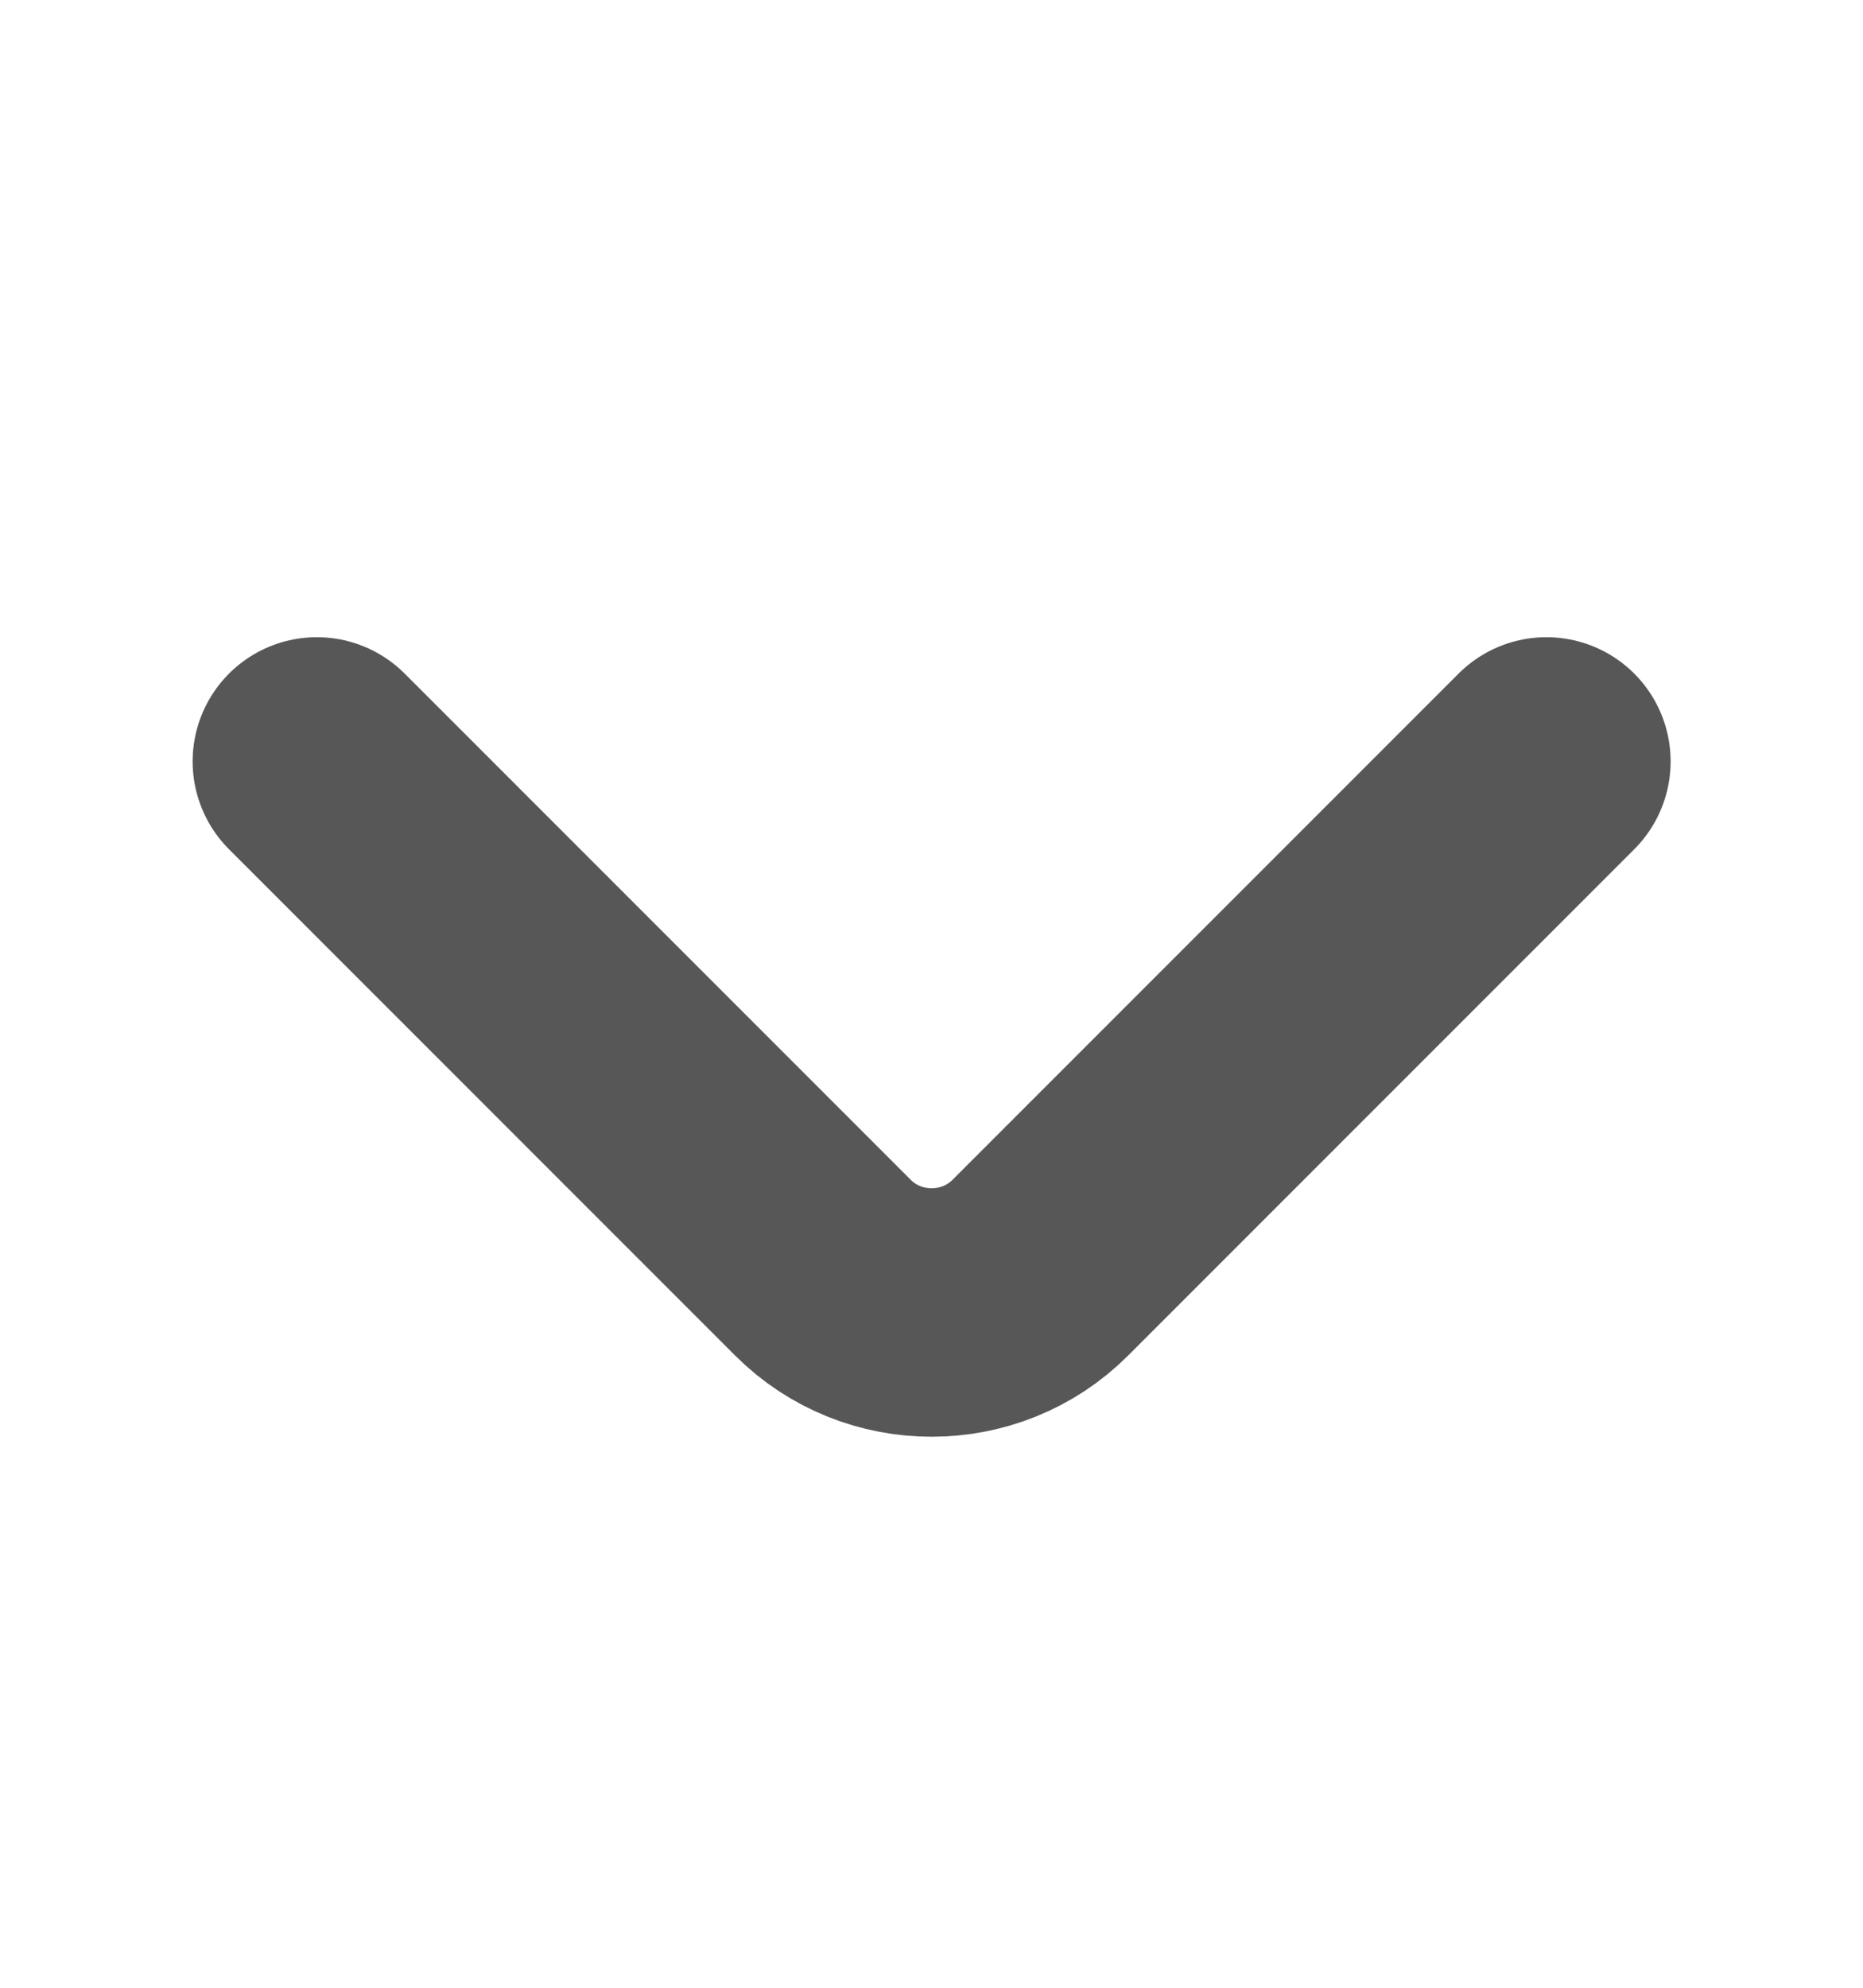 <svg width="15" height="16" viewBox="0 0 15 16" fill="none" xmlns="http://www.w3.org/2000/svg">
<path d="M12.451 6.129L8.376 10.204C7.895 10.685 7.107 10.685 6.626 10.204L2.551 6.129" stroke="#575757" stroke-width="2" stroke-miterlimit="10" stroke-linecap="round" stroke-linejoin="round"/>
</svg>
